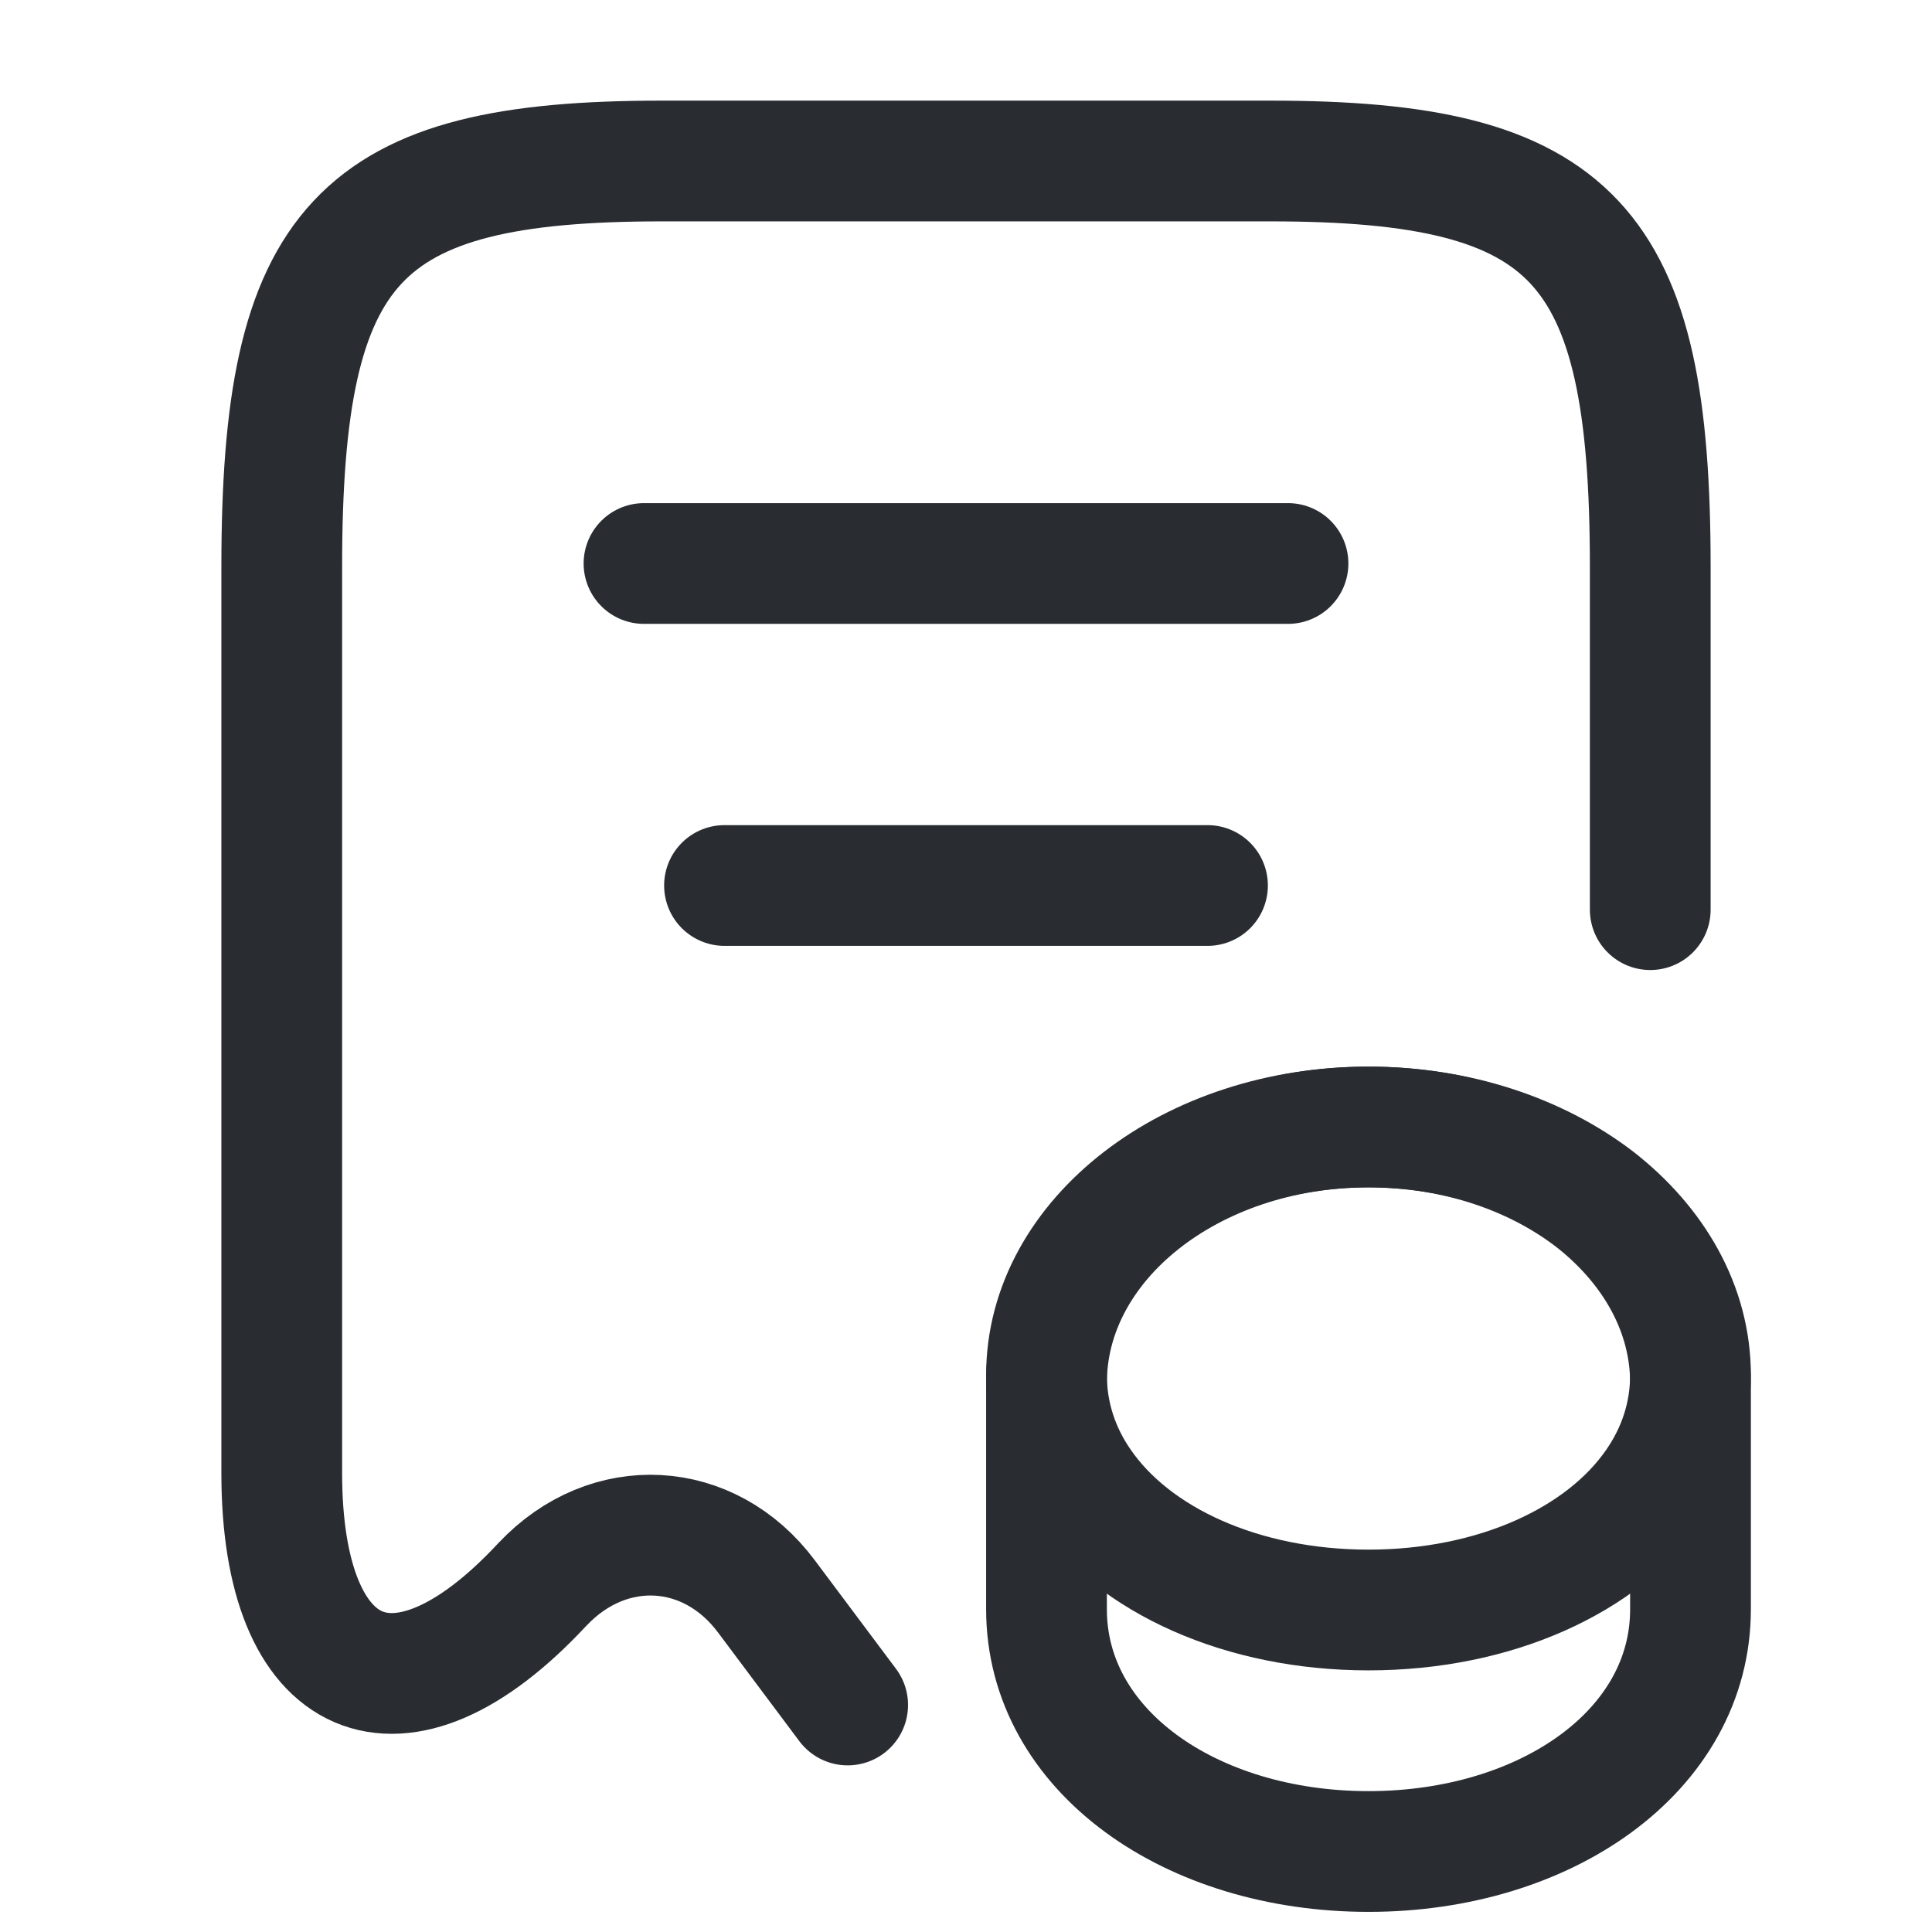 <svg width="24" height="24" viewBox="0 0 24 24" fill="none" xmlns="http://www.w3.org/2000/svg">
<path d="M20.5 11.3V7.04C20.5 3.01 19.56 2 15.78 2H8.22C4.44 2 3.5 3.01 3.5 7.04V18.3C3.5 20.96 4.96 21.59 6.73 19.69L6.74 19.68C7.56 18.81 8.81 18.88 9.52 19.83L10.53 21.18" stroke="#292D32" stroke-width="1.5" stroke-linecap="round" stroke-linejoin="round"/>
<path d="M8 7H16" stroke="#292D32" stroke-width="1.5" stroke-linecap="round" stroke-linejoin="round"/>
<path d="M9 11H15" stroke="#292D32" stroke-width="1.5" stroke-linecap="round" stroke-linejoin="round"/>
<path d="M21 17.178V19.991C21 21.746 19.209 23 17 23C14.791 23 13 21.746 13 19.991V17.178C13 15.423 14.791 14 17 14C18.108 14 19.105 14.354 19.831 14.928C20.551 15.508 21 16.301 21 17.178Z" stroke="#292D32" stroke-width="1.5" stroke-linecap="round" stroke-linejoin="round"/>
<path d="M21 17.082C21 17.578 20.846 18.036 20.575 18.429C19.917 19.389 18.563 20 17 20C15.437 20 14.083 19.389 13.425 18.429C13.154 18.036 13 17.578 13 17.082C13 16.231 13.449 15.462 14.169 14.905C14.895 14.344 15.892 14 17 14C18.108 14 19.105 14.344 19.831 14.9C20.551 15.462 21 16.231 21 17.082Z" stroke="#292D32" stroke-width="1.5" stroke-linecap="round" stroke-linejoin="round"/>
</svg>
